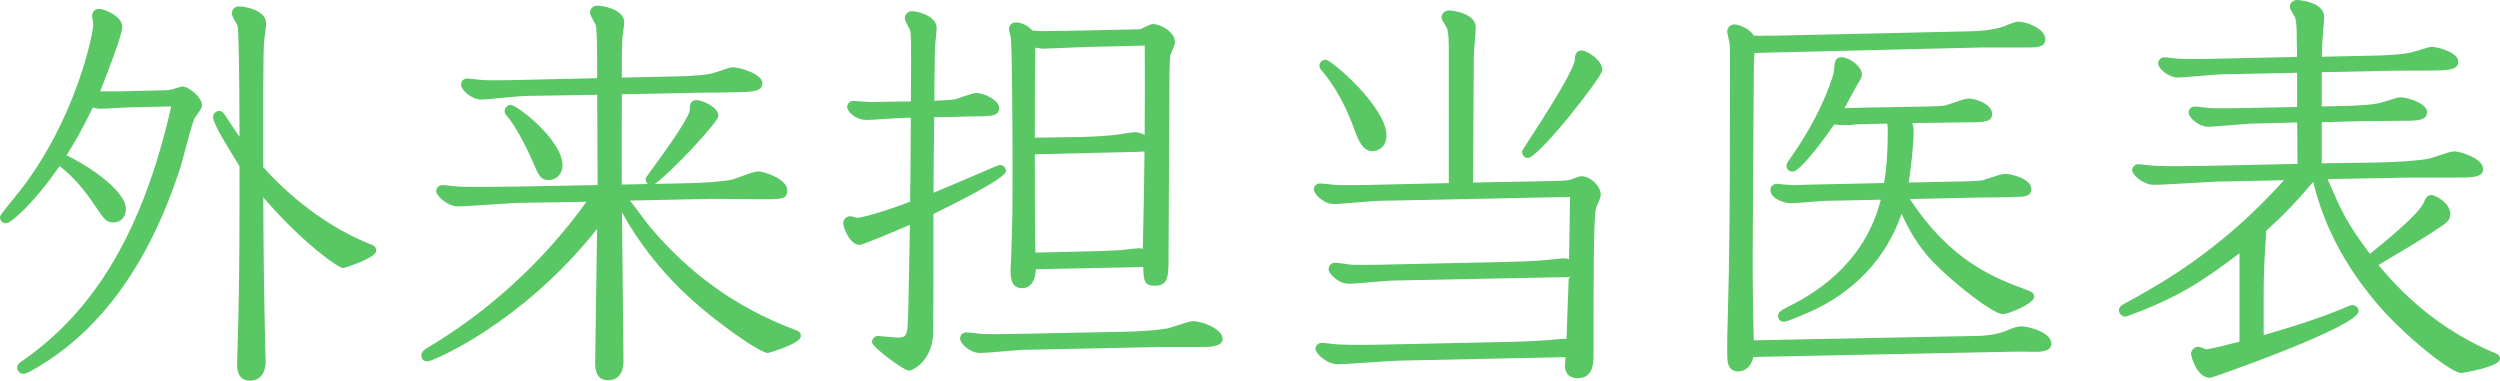 <?xml version="1.0" encoding="utf-8"?>
<!-- Generator: Adobe Illustrator 16.0.0, SVG Export Plug-In . SVG Version: 6.00 Build 0)  -->
<!DOCTYPE svg PUBLIC "-//W3C//DTD SVG 1.1//EN" "http://www.w3.org/Graphics/SVG/1.1/DTD/svg11.dtd">
<svg version="1.1" id="レイヤー_1" xmlns="http://www.w3.org/2000/svg" xmlns:xlink="http://www.w3.org/1999/xlink" x="0px"
	 y="0px" width="168.514px" height="25.657px" viewBox="0 0 168.514 25.657" enable-background="new 0 0 168.514 25.657"
	 xml:space="preserve">
<g>
	<g>
		<path fill="#59C763" d="M10.426,6.351c0.81-0.027,0.918,0,1.188-0.081c0.108,0,0.594-0.189,0.702-0.189
			c0.243,0,1.053,0.594,1.053,1.026c0,0.135-0.486,0.702-0.513,0.836c-0.324,0.864-0.648,2.322-0.918,3.212
			c-0.729,2.268-3.158,9.934-10.068,13.686c-0.108,0.027-0.243,0.107-0.297,0.107S1.41,24.896,1.41,24.786
			c0-0.08,0.027-0.107,0.216-0.242c4.535-3.131,8.179-8.342,10.23-17.626L9.238,6.971c-0.405,0-2.159,0.108-2.511,0.108
			c-0.054,0-0.27,0-0.594-0.162c-0.918,1.943-1.619,3.05-2.024,3.671c0.729,0.216,4.13,2.213,4.13,3.509
			c0,0.405-0.27,0.647-0.594,0.647c-0.351,0-0.432-0.135-0.944-0.891c-0.891-1.295-1.431-1.971-2.564-2.888
			c-0.081-0.054-0.108-0.081-0.162-0.162C2.058,13.665,0.547,14.8,0.411,14.8c-0.107,0-0.161-0.082-0.161-0.136
			c0-0.081,1.16-1.484,1.376-1.754C5.486,7.862,6.539,2.113,6.539,1.654c0-0.108-0.081-0.513-0.081-0.594
			c0-0.108,0.081-0.216,0.216-0.216c0.27,0,1.322,0.432,1.322,0.972c0,0.458-1.241,3.725-1.619,4.588h1.809L10.426,6.351z
			 M16.392,11.128c-0.352-0.567-1.782-2.834-1.782-3.239c0-0.081,0.081-0.162,0.162-0.162s0.108,0.081,0.162,0.135
			c0.647,0.999,1.134,1.7,1.458,2.159c0-0.972,0-7.774-0.136-8.341c-0.026-0.135-0.378-0.648-0.378-0.783
			c0-0.054,0.027-0.216,0.243-0.216c0.189,0,1.565,0.189,1.565,0.891c0,0.189-0.107,1.053-0.135,1.215
			c-0.081,0.972-0.054,7.099-0.054,8.583c1.403,1.593,3.968,3.94,7.288,5.29c0.297,0.108,0.324,0.108,0.324,0.244
			c0,0.188-1.836,0.917-1.971,0.917c-0.189,0-2.861-1.808-5.642-5.209c0,3.292,0.054,7.639,0.135,10.797
			c0,0.161,0.027,0.837,0.027,0.972c0,0.297-0.081,1.025-0.81,1.025c-0.621,0-0.621-0.594-0.621-0.891
			c0-0.055,0.026-0.837,0.026-0.972c0.108-3.05,0.136-6.722,0.136-9.69V11.128z"/>
		<path fill="#59C763" d="M16.851,25.657c-0.871,0-0.871-0.858-0.871-1.141c0-0.021,0.004-0.156,0.009-0.321
			c0.008-0.249,0.018-0.569,0.018-0.65c0.09-2.54,0.136-5.798,0.136-9.69V11.2l-0.05-0.081c-1.438-2.309-1.732-2.961-1.732-3.23
			c0-0.22,0.192-0.412,0.412-0.412c0.183,0,0.28,0.129,0.321,0.185l0.051,0.064c0.343,0.529,0.673,1.024,0.998,1.498
			c-0.005-4.331-0.053-7.172-0.128-7.485C16,1.695,15.92,1.556,15.868,1.463c-0.167-0.295-0.24-0.438-0.24-0.565
			c0-0.231,0.169-0.466,0.493-0.466c0.282,0,1.815,0.21,1.815,1.141c0,0.209-0.11,1.088-0.138,1.256
			c-0.065,0.788-0.056,5.346-0.052,7.537l0.001,0.91c0.997,1.119,3.564,3.704,7.132,5.154c0.299,0.108,0.48,0.174,0.48,0.476
			c0,0.491-2.199,1.167-2.221,1.167c-0.365,0-2.896-1.855-5.391-4.77c0.006,3.21,0.059,7.176,0.134,10.101
			c0,0.09,0.007,0.311,0.015,0.521c0.006,0.2,0.013,0.392,0.013,0.457C17.91,24.998,17.632,25.657,16.851,25.657z M15.487,9.152
			c0.242,0.419,0.574,0.973,1.029,1.703l0.125,0.202v2.797c0,3.898-0.046,7.162-0.136,9.699c0,0.074-0.01,0.402-0.018,0.657
			c-0.005,0.155-0.009,0.282-0.009,0.306c0,0.491,0.087,0.641,0.371,0.641c0.462,0,0.56-0.422,0.56-0.775
			c0-0.063-0.006-0.247-0.013-0.44c-0.007-0.218-0.015-0.445-0.015-0.531c-0.081-3.136-0.135-7.478-0.135-10.797v-0.701l0.443,0.543
			c2.571,3.145,5.021,4.896,5.464,5.109c0.256-0.074,1.157-0.438,1.563-0.661l-0.026-0.01c-3.744-1.521-6.409-4.252-7.381-5.356
			l-0.063-0.071l-0.001-1.099c-0.004-2.366-0.013-6.77,0.056-7.6c0.029-0.179,0.134-1.03,0.134-1.194c0-0.426-1.06-0.64-1.313-0.641
			c0.022,0.005,0.121,0.18,0.181,0.286c0.114,0.201,0.179,0.319,0.197,0.415c0.122,0.508,0.141,5.474,0.141,8.389v0.787
			l-0.454-0.643C15.956,9.837,15.723,9.501,15.487,9.152z M1.572,25.198c-0.199,0-0.412-0.166-0.412-0.412
			c0-0.217,0.127-0.308,0.32-0.445c4.986-3.442,8.188-8.902,10.063-17.167L9.244,7.221c-0.213,0-0.779,0.029-1.325,0.057
			C7.4,7.304,6.899,7.329,6.728,7.329c-0.167,0-0.33-0.039-0.471-0.088c-0.728,1.519-1.317,2.515-1.772,3.228
			c1.121,0.508,4.005,2.299,4.005,3.629c0,0.521-0.355,0.897-0.844,0.897c-0.473,0-0.621-0.217-1.108-0.938l-0.043-0.063
			c-0.903-1.314-1.42-1.944-2.479-2.805c-1.715,2.5-3.269,3.86-3.604,3.86C0.157,15.05,0,14.85,0,14.664
			c0-0.124,0-0.153,1.204-1.631l0.227-0.279c3.8-4.969,4.858-10.616,4.858-11.1c0-0.053-0.023-0.177-0.042-0.293
			c-0.021-0.133-0.04-0.257-0.04-0.3c0-0.262,0.205-0.466,0.466-0.466c0.314,0,1.572,0.473,1.572,1.222
			c0,0.494-1.048,3.241-1.494,4.338h1.434l2.234-0.054c0.223-0.007,0.394-0.011,0.53-0.013c0.354-0.007,0.435-0.01,0.592-0.057
			l0.072-0.011c0.044-0.006,0.16-0.046,0.275-0.083c0.237-0.076,0.342-0.106,0.427-0.106c0.368,0,1.303,0.695,1.303,1.276
			c0,0.14-0.088,0.277-0.323,0.605c-0.072,0.101-0.181,0.253-0.201,0.3c-0.203,0.545-0.4,1.295-0.59,2.021
			c-0.115,0.438-0.225,0.857-0.328,1.195c-2.147,6.687-5.571,11.326-10.188,13.833c-0.098,0.033-0.142,0.053-0.182,0.07
			C1.724,25.167,1.652,25.198,1.572,25.198z M12.169,6.661l-0.068,0.31c-1.759,7.96-4.859,13.582-9.461,17.141
			c4.03-2.519,7.087-6.892,9.047-12.994c0.112-0.368,0.22-0.781,0.333-1.212c0.194-0.738,0.395-1.5,0.601-2.051
			c0.01-0.07,0.094-0.191,0.267-0.434c0.081-0.113,0.215-0.301,0.236-0.36c-0.006-0.213-0.627-0.704-0.817-0.731
			c-0.036,0.007-0.151,0.046-0.267,0.083c-0.197,0.063-0.303,0.095-0.382,0.104c-0.212,0.061-0.351,0.064-0.699,0.071
			c-0.134,0.002-0.303,0.006-0.525,0.013L8.191,6.654H6.166l0.079,0.04c0.124,0.062,0.308,0.135,0.482,0.135
			c0.167,0,0.658-0.025,1.166-0.051C8.45,6.75,9.026,6.721,9.238,6.721L12.169,6.661z M4.746,11.154
			c0.865,0.761,1.389,1.435,2.161,2.559l0.044,0.064c0.486,0.718,0.506,0.718,0.694,0.718c0.209,0,0.344-0.156,0.344-0.397
			C7.989,13.218,5.946,11.804,4.746,11.154z M6.674,1.094C6.71,1.095,6.726,1.185,6.741,1.28c0.024,0.148,0.048,0.309,0.048,0.374
			c0,0.501-1.081,6.329-4.964,11.408l-0.233,0.287c-0.109,0.135-0.27,0.332-0.436,0.538c0.611-0.59,1.517-1.598,2.565-3.153
			l-0.004-0.001L3.9,10.452c0.485-0.744,1.152-1.83,2.008-3.641L6.017,6.58l0.009,0.004l0.123-0.28
			C6.587,5.3,7.746,2.187,7.746,1.816C7.746,1.488,6.883,1.094,6.674,1.094z"/>
	</g>
	<g>
		<path fill="#59C763" d="M35.077,13.423c-0.647,0-3.616,0.242-4.211,0.242c-0.594,0-1.214-0.647-1.214-0.782
			c0-0.081,0.081-0.162,0.161-0.162c0.136,0,0.999,0.108,1.107,0.108c0.647,0.027,1.916,0.027,3.644,0l5.966-0.108
			c0-1.053-0.027-5.668-0.027-6.586l-5.048,0.081c-0.485,0-2.591,0.243-3.022,0.243c-0.567,0-1.107-0.594-1.107-0.756
			c0-0.108,0.081-0.162,0.162-0.162c0.054,0,0.999,0.108,1.134,0.108c0.567,0.027,1.674,0,1.89,0l5.992-0.135
			c0-2.861-0.026-3.563-0.107-3.887c-0.027-0.135-0.378-0.648-0.378-0.783c0-0.108,0.107-0.216,0.242-0.216
			c0.136,0,1.566,0.162,1.566,0.891c0,0.135-0.081,0.729-0.108,0.864c-0.027,0.459-0.054,1.026-0.054,1.323v1.782l3.697-0.081
			c1.485-0.027,2.43-0.108,2.97-0.297c0.243-0.081,0.891-0.324,1.08-0.324c0.432,0,1.728,0.432,1.728,0.837
			c0,0.297-0.567,0.297-0.864,0.324C49.896,5.973,47.467,6,47.089,6l-5.425,0.108c0,1.026-0.027,5.642,0,6.586l4.103-0.081
			c1.539-0.027,2.889-0.108,3.671-0.27c0.271-0.081,1.404-0.54,1.646-0.54c0.378,0,1.728,0.486,1.728,1.025
			c0,0.351-0.162,0.351-1.431,0.351c-0.539,0-2.915-0.027-3.4-0.027l-6.316,0.135c0,1.674,0.107,10.042,0.107,11.094
			c0,0.162,0,0.998-0.782,0.998c-0.621,0-0.621-0.594-0.621-0.863c0-0.756,0.135-8.664,0.135-9.825
			c-5.21,6.883-11.525,9.421-11.688,9.421c-0.055,0-0.162-0.027-0.162-0.136c0-0.135,0.107-0.188,0.162-0.243
			c4.427-2.617,8.26-6.154,11.202-10.392L35.077,13.423z M37.669,11.155c0,0.378-0.271,0.729-0.675,0.729
			c-0.351,0-0.432-0.081-0.864-1.106c-0.404-0.945-1.241-2.564-1.781-3.131c-0.054-0.054-0.081-0.108-0.081-0.162
			c0-0.081,0.081-0.162,0.162-0.162C34.592,7.322,37.669,9.481,37.669,11.155z M43.418,15.204c3.374,4.156,7.207,6.182,10.015,7.234
			c0.27,0.107,0.297,0.107,0.297,0.216c0,0.216-1.862,0.891-1.971,0.891c-0.404,0-3.59-2.132-5.776-4.292
			c-2.78-2.753-4.021-5.398-4.13-5.642c0-0.108,0.054-0.188,0.162-0.161C42.177,13.477,43.202,14.935,43.418,15.204z M48.169,7.808
			c0,0.459-3.995,4.427-4.237,4.427c-0.108,0-0.162-0.054-0.162-0.162c0-0.027,2.969-3.914,2.969-4.643c0-0.324,0-0.432,0.216-0.432
			C47.225,6.999,48.169,7.403,48.169,7.808z"/>
		<path fill="#59C763" d="M40.989,25.63c-0.578,0-0.871-0.375-0.871-1.113c0-0.338,0.027-2.104,0.057-4.058
			c0.028-1.854,0.06-3.897,0.072-5.029c-5.109,6.435-11.121,8.933-11.432,8.933c-0.2,0-0.412-0.135-0.412-0.386
			c0-0.225,0.144-0.344,0.213-0.4l0.072-0.058c4.252-2.514,7.991-5.937,10.842-9.919l-4.449,0.073c-0.326,0-1.263,0.063-2.169,0.124
			c-0.898,0.061-1.746,0.118-2.045,0.118c-0.659,0-1.464-0.691-1.464-1.032c0-0.22,0.192-0.412,0.411-0.412
			c0.075,0,0.362,0.03,0.633,0.06c0.216,0.023,0.421,0.047,0.476,0.048c0.664,0.027,1.919,0.027,3.639,0l5.719-0.104
			c-0.001-0.67-0.008-1.976-0.014-3.241c-0.006-1.148-0.011-2.264-0.013-2.845l-4.794,0.077c-0.242,0-0.946,0.067-1.568,0.126
			c-0.636,0.06-1.237,0.117-1.458,0.117c-0.66,0-1.357-0.654-1.357-1.006c0-0.235,0.177-0.412,0.412-0.412
			c0.022,0,0.188,0.016,0.391,0.038c0.29,0.03,0.664,0.071,0.743,0.071c0.459,0.021,1.192,0.01,1.611,0.003l0.278-0.003l5.742-0.13
			c-0.001-2.467-0.025-3.281-0.1-3.582c-0.014-0.044-0.092-0.184-0.144-0.276c-0.167-0.297-0.241-0.44-0.241-0.568
			c0-0.252,0.226-0.466,0.492-0.466c0.282,0,1.816,0.21,1.816,1.141c0,0.162-0.086,0.781-0.113,0.914
			c-0.022,0.419-0.049,0.979-0.049,1.273v1.526l3.442-0.076c1.541-0.028,2.405-0.112,2.893-0.283l0.186-0.064
			c0.519-0.182,0.813-0.274,0.977-0.274c0.396,0,1.978,0.421,1.978,1.087c0,0.493-0.611,0.538-0.977,0.564l-0.114,0.009
			c-0.404,0.029-2.863,0.055-3.208,0.055l-5.175,0.103l-0.003,1.14c-0.006,1.622-0.015,3.996-0.001,4.947l1.762-0.035
			c-0.095-0.072-0.151-0.188-0.151-0.332c0-0.086,0-0.086,0.255-0.432c2.449-3.322,2.714-4.051,2.714-4.21
			c0-0.304,0-0.682,0.466-0.682c0.343,0,1.465,0.452,1.465,1.06c0,0.439-3.357,3.976-4.292,4.587l1.634-0.032
			c1.677-0.029,2.93-0.121,3.625-0.265c0.061-0.02,0.225-0.08,0.419-0.152c0.738-0.272,1.098-0.393,1.278-0.393
			c0.396,0,1.978,0.494,1.978,1.275c0,0.601-0.356,0.601-1.681,0.601c-0.277,0-1.038-0.007-1.779-0.014
			c-0.702-0.007-1.385-0.013-1.621-0.013l-5.528,0.118c0.174,0.208,0.439,0.554,0.868,1.136c0.131,0.179,0.238,0.323,0.293,0.392
			c2.665,3.282,5.999,5.691,9.907,7.156l0.071,0.028c0.217,0.086,0.388,0.153,0.388,0.422c0,0.516-2.199,1.141-2.221,1.141
			c-0.537,0-3.805-2.243-5.952-4.364c-2.131-2.11-3.365-4.153-3.887-5.128c0.011,1.363,0.035,3.581,0.058,5.6
			c0.023,2.116,0.044,4.014,0.044,4.479C42.021,25.163,41.636,25.63,40.989,25.63z M40.753,13.947v0.744
			c0,0.645-0.042,3.37-0.078,5.775c-0.03,1.95-0.057,3.713-0.057,4.05c0,0.464,0.09,0.613,0.371,0.613c0.132,0,0.532,0,0.532-0.748
			c0-0.465-0.021-2.36-0.044-4.475c-0.03-2.668-0.063-5.686-0.063-6.62v-0.245l6.561-0.14c0.001,0,0.002,0,0.003,0
			c0.245,0,0.927,0.006,1.627,0.013c0.739,0.007,1.499,0.014,1.775,0.014c0.59,0,1.063,0,1.181-0.049c-0.001-0.007,0-0.024,0-0.052
			c0-0.286-1.09-0.775-1.478-0.775c-0.137,0.005-0.791,0.247-1.105,0.362c-0.207,0.076-0.382,0.141-0.47,0.167
			c-0.756,0.158-2.007,0.25-3.738,0.281l-4.35,0.086l-0.007-0.248c-0.021-0.706-0.011-3.417-0.004-5.211l0.004-1.628l5.67-0.113
			c0.415,0,2.809-0.027,3.173-0.053l0.119-0.009c0.126-0.009,0.46-0.033,0.526-0.098c-0.081-0.157-1.062-0.554-1.49-0.554
			C49.295,5.037,48.808,5.208,48.6,5.28l-0.19,0.066c-0.537,0.188-1.448,0.281-3.044,0.31l-3.952,0.086V3.705
			c0-0.3,0.026-0.874,0.054-1.337c0.031-0.165,0.108-0.74,0.108-0.849c0-0.427-1.042-0.635-1.315-0.641
			c0.023,0.005,0.123,0.182,0.184,0.288c0.112,0.2,0.177,0.317,0.196,0.412c0.083,0.333,0.112,0.952,0.112,3.936v0.245L34.24,5.902
			c-0.428,0.006-1.19,0.017-1.63-0.004c0,0-0.001,0-0.001,0c-0.079,0-0.375-0.03-0.783-0.073c-0.059-0.006-0.114-0.012-0.163-0.017
			c0.148,0.152,0.458,0.4,0.77,0.4c0.198,0,0.814-0.059,1.411-0.115c0.694-0.066,1.35-0.128,1.611-0.128l5.298-0.084v0.254
			c0,0.443,0.006,1.748,0.013,3.097c0.007,1.447,0.014,2.945,0.014,3.489v0.246l-6.211,0.112c-1.735,0.028-3.008,0.027-3.659,0
			c0,0,0,0,0,0c-0.045,0-0.275-0.024-0.518-0.051c-0.126-0.014-0.255-0.028-0.361-0.04c0.187,0.183,0.524,0.427,0.836,0.427
			c0.283,0,1.162-0.059,2.012-0.117c0.915-0.062,1.86-0.125,2.199-0.125l5.424-0.089l-0.278,0.4
			c-2.725,3.924-6.296,7.332-10.373,9.909c1.984-0.979,6.479-3.604,10.454-8.854L40.753,13.947z M42.666,14.612
			c0.617,1.054,1.744,2.731,3.493,4.463c2.17,2.145,5.129,4.097,5.594,4.217c0.226-0.059,1.149-0.407,1.571-0.628
			c-3.981-1.496-7.38-3.953-10.1-7.303c-0.058-0.071-0.169-0.223-0.306-0.408C42.852,14.863,42.763,14.743,42.666,14.612z
			 M46.991,7.251c-0.002,0.05-0.002,0.117-0.002,0.179c0,0.451-0.723,1.643-2.4,3.946c1.163-1.088,3.216-3.223,3.334-3.601
			C47.919,7.644,47.265,7.284,46.991,7.251z M36.994,12.134c-0.541,0-0.674-0.261-1.095-1.259c-0.403-0.941-1.229-2.529-1.732-3.056
			c-0.123-0.123-0.15-0.25-0.15-0.334c0-0.22,0.192-0.412,0.412-0.412c0.408,0,3.489,2.351,3.489,4.083
			C37.919,11.704,37.513,12.134,36.994,12.134z M34.842,7.877c0.541,0.746,1.175,2.001,1.518,2.802
			c0.402,0.955,0.442,0.955,0.634,0.955c0.266,0,0.425-0.243,0.425-0.479C37.419,9.999,35.715,8.52,34.842,7.877z"/>
	</g>
	<g>
		<path fill="#59C763" d="M62.726,7.646c-0.026,0.918-0.054,4.913-0.054,5.723c1.943-0.81,4.346-1.835,4.508-1.917
			c0.081-0.027,0.189-0.081,0.243-0.081c0.026,0,0.135,0.027,0.135,0.162c0,0.243-3.617,2.159-4.886,2.726
			c0,0.352,0,8.018-0.027,8.342c-0.107,1.512-1.16,2.133-1.403,2.133s-2.213-1.539-2.213-1.674c0-0.055,0.054-0.162,0.161-0.162
			c0.027,0,1.134,0.107,1.35,0.107c0.648,0,0.864-0.297,0.892-1.08c0.054-0.863,0.054-1.43,0.161-7.152
			c-0.917,0.404-3.509,1.484-3.644,1.484c-0.459,0-0.864-0.998-0.864-1.215c0-0.107,0.108-0.216,0.217-0.216
			c0.08,0,0.404,0.108,0.458,0.108c0.324,0,1.863-0.405,3.833-1.161c0.027-1.242,0.027-1.728,0.055-6.1L60.863,7.7
			c-0.378,0-2.078,0.135-2.43,0.135c-0.675,0-1.079-0.486-1.079-0.621c0-0.108,0.081-0.162,0.162-0.162
			c0.135,0,0.675,0.054,0.782,0.054c0.405,0.027,0.594,0.027,1.539,0l1.809-0.027c0.026-4.373,0.026-4.697-0.055-5.074
			c-0.026-0.135-0.351-0.648-0.351-0.783c0-0.081,0.054-0.216,0.243-0.216c0.297,0,1.403,0.27,1.403,0.891
			c0,0.189-0.107,1.026-0.107,1.215c-0.027,0.351-0.055,3.185-0.055,3.941c0.648-0.027,1.269-0.054,1.674-0.108
			c0.216-0.054,1.215-0.432,1.431-0.432c0.378,0,1.269,0.432,1.269,0.783c0,0.189-0.081,0.297-1.296,0.297
			c-0.756,0-1.646,0.054-2.402,0.054H62.726z M76.168,22.601c0.864-0.027,1.701-0.082,2.564-0.217
			c0.271-0.054,1.431-0.485,1.674-0.485c0.647,0,1.755,0.513,1.755,0.944c0,0.297-0.864,0.297-1.215,0.297h-2.835l-9.016,0.189
			c-0.485,0-2.591,0.216-3.022,0.216c-0.594,0-1.107-0.567-1.107-0.729c0-0.135,0.108-0.161,0.162-0.161
			c0.189,0,0.999,0.108,1.161,0.108c0.566,0.026,1.835,0,1.835,0L76.168,22.601z M75.736,2.248c0.081,0,1.106-0.027,1.134-0.027
			c0.135-0.027,0.729-0.351,0.864-0.351c0.351,0,1.214,0.432,1.214,0.972c0,0.135-0.27,0.702-0.297,0.81
			C78.57,4.056,78.57,5.729,78.57,6.944c0,1.242-0.054,8.719-0.054,10.365c0,1.269,0,1.701-0.675,1.701
			c-0.513,0-0.513-0.136-0.54-1.27l-7.72,0.162c0,0.404-0.027,1.269-0.702,1.269c-0.404,0-0.513-0.297-0.513-0.999
			c0-0.107,0.027-0.377,0.027-0.485c0.107-2.78,0.107-3.429,0.107-6.883c0-1.484-0.026-7.234-0.107-8.206
			c0-0.108-0.135-0.567-0.135-0.648c0-0.027,0.026-0.189,0.216-0.189c0.378,0,0.756,0.243,0.998,0.54
			c0.648,0.054,0.864,0.054,2.402,0.027L75.736,2.248z M69.501,11.101c0,1.053,0,5.372,0.054,6.181l3.482-0.08
			c0.108,0,1.377-0.027,2.321-0.082c0.216,0,1.188-0.135,1.403-0.135c0.189,0,0.324,0.055,0.514,0.135
			c0-0.594,0.081-3.4,0.081-4.048c0.054-3.401,0.08-6.829,0.054-10.257l-4.481,0.108c-0.755,0.027-2.375,0.108-2.591,0.108
			c-0.108,0-0.486-0.027-0.783-0.162c-0.054,0.54-0.054,5.425-0.054,6.667l3.428-0.054c0.136,0,1.134-0.027,2.214-0.135
			c0.216-0.027,1.188-0.189,1.377-0.189c0.216,0,0.837,0.216,0.837,0.567c0,0.27-0.108,0.243-0.999,0.27l-6.856,0.162V11.101z"/>
		<path fill="#59C763" d="M61.241,24.983c-0.283,0-2.463-1.576-2.463-1.924c0-0.199,0.165-0.412,0.411-0.412
			c0.008,0,0.098,0.007,0.231,0.02c0.291,0.026,0.97,0.088,1.118,0.088c0.417,0,0.615-0.083,0.642-0.839
			c0.042-0.68,0.052-1.205,0.105-4.125l0.048-2.636c-0.896,0.384-3.178,1.352-3.386,1.352c-0.669,0-1.114-1.182-1.114-1.465
			c0-0.244,0.223-0.466,0.467-0.466c0.071,0,0.156,0.021,0.335,0.071c0.062,0.018,0.118,0.034,0.147,0.039
			c0.243-0.002,1.656-0.364,3.563-1.087c0.02-0.97,0.024-1.576,0.042-4.392l0.008-1.276L60.872,7.95
			c-0.199,0-0.727,0.035-1.245,0.069c-0.514,0.033-1.019,0.066-1.193,0.066c-0.781,0-1.329-0.565-1.329-0.871
			c0-0.235,0.177-0.412,0.412-0.412c0.075,0,0.268,0.015,0.45,0.03c0.146,0.012,0.285,0.024,0.333,0.024
			c0.432,0.027,0.604,0.027,1.532,0l1.567-0.023c0.024-4.037,0.023-4.433-0.051-4.776c-0.016-0.055-0.074-0.159-0.133-0.271
			c-0.155-0.297-0.223-0.44-0.223-0.564c0-0.226,0.173-0.466,0.493-0.466c0.336,0,1.653,0.298,1.653,1.141
			c0,0.099-0.027,0.366-0.055,0.633c-0.025,0.246-0.052,0.491-0.052,0.582c-0.024,0.32-0.05,2.655-0.054,3.68
			c0.511-0.022,1.043-0.048,1.39-0.095c0.042-0.012,0.198-0.066,0.381-0.128c0.622-0.212,0.925-0.306,1.083-0.306
			c0.428,0,1.519,0.458,1.519,1.033c0,0.495-0.471,0.547-1.546,0.547c-0.375,0-0.784,0.013-1.193,0.027
			c-0.415,0.013-0.829,0.027-1.209,0.027H62.97c-0.021,1.084-0.042,3.922-0.047,5.097c1.923-0.804,4.01-1.697,4.145-1.765
			l0.107-0.042c0.084-0.034,0.165-0.065,0.248-0.065c0.155,0,0.385,0.131,0.385,0.412c0,0.509-4.053,2.484-4.886,2.884
			c0,1.638-0.002,7.897-0.028,8.205C62.776,24.271,61.599,24.983,61.241,24.983z M59.486,23.175
			c0.479,0.414,1.502,1.191,1.769,1.304c0.185-0.058,1.046-0.569,1.141-1.896c0.021-0.253,0.027-5.352,0.027-8.324v-0.162
			l0.148-0.066c0.87-0.388,2.495-1.237,3.608-1.871c-0.931,0.398-2.292,0.974-3.41,1.44l-0.346,0.144v-0.375
			c0-0.815,0.027-4.809,0.054-5.73l0.007-0.243H63.4c0.375,0,0.784-0.013,1.193-0.027c0.415-0.013,0.829-0.027,1.209-0.027
			c0.68,0,0.936-0.038,1.032-0.066c-0.102-0.183-0.704-0.514-1.004-0.514c-0.116,0.005-0.66,0.19-0.922,0.279
			c-0.201,0.068-0.372,0.126-0.448,0.146c-0.457,0.063-1.13,0.09-1.725,0.115l-0.26,0.011V7.052c0-0.728,0.027-3.593,0.056-3.96
			c-0.001-0.079,0.026-0.347,0.054-0.614c0.025-0.246,0.052-0.491,0.052-0.582c0-0.382-0.866-0.641-1.153-0.641
			c0.018,0,0.115,0.187,0.173,0.298c0.103,0.197,0.162,0.312,0.18,0.403c0.087,0.408,0.085,0.765,0.059,5.124l-0.001,0.245
			l-2.053,0.031c-0.956,0.027-1.146,0.026-1.56,0c-0.054-0.001-0.192-0.012-0.356-0.025c-0.077-0.006-0.157-0.013-0.226-0.018
			c0.128,0.111,0.38,0.272,0.734,0.272c0.17,0,0.661-0.032,1.161-0.065c0.532-0.035,1.074-0.07,1.269-0.07l1.035-0.036l-0.011,1.796
			c-0.019,2.98-0.021,3.489-0.045,4.568l-0.004,0.167l-0.157,0.061c-1.835,0.704-3.51,1.178-3.922,1.178
			c-0.056,0-0.116-0.016-0.257-0.056c-0.08-0.021-0.168-0.048-0.212-0.053c0.056,0.165,0.419,0.931,0.659,0.931
			c0.192-0.049,2.558-1.028,3.542-1.463l0.358-0.158l-0.063,3.415c-0.053,2.928-0.063,3.456-0.105,4.14
			c-0.023,0.68-0.179,1.314-1.141,1.314C60.394,23.255,59.934,23.215,59.486,23.175z M66.073,23.795
			c-0.673,0-1.357-0.628-1.357-0.979c0-0.267,0.212-0.411,0.412-0.411c0.103,0,0.38,0.029,0.647,0.059
			c0.224,0.025,0.44,0.05,0.514,0.05c0.597,0.026,1.83,0,1.83,0l8.044-0.162c1.006-0.032,1.788-0.098,2.531-0.214
			c0.093-0.019,0.33-0.098,0.592-0.184c0.581-0.189,0.946-0.305,1.12-0.305c0.677,0,2.005,0.541,2.005,1.194
			c0,0.547-0.917,0.547-1.465,0.547h-2.835l-9.01,0.189c-0.245,0-0.919,0.057-1.572,0.111
			C66.894,23.744,66.293,23.795,66.073,23.795z M65.3,22.916c0.14,0.143,0.437,0.379,0.773,0.379c0.199,0,0.816-0.052,1.414-0.103
			c0.663-0.056,1.349-0.113,1.609-0.113l9.01-0.189h2.84c0.633,0,0.866-0.054,0.952-0.092c-0.109-0.212-0.887-0.649-1.492-0.649
			c-0.116,0.003-0.647,0.177-0.965,0.28c-0.288,0.094-0.548,0.178-0.66,0.2c-0.774,0.121-1.575,0.188-2.605,0.222l-8.047,0.162
			c0.001,0.001-1.279,0.026-1.852,0c0,0,0,0-0.001,0c-0.072,0-0.31-0.025-0.556-0.053C65.571,22.943,65.417,22.927,65.3,22.916z
			 M68.88,19.422c-0.763,0-0.763-0.813-0.763-1.249c0-0.058,0.007-0.158,0.014-0.26c0.006-0.088,0.013-0.175,0.013-0.226
			c0.107-2.785,0.107-3.411,0.107-6.883c0-1.462-0.027-7.227-0.106-8.185c-0.005-0.074-0.039-0.204-0.068-0.325
			c-0.05-0.205-0.067-0.282-0.067-0.344c0-0.182,0.145-0.439,0.466-0.439c0.454,0,0.862,0.27,1.12,0.549
			c0.563,0.043,0.836,0.044,2.276,0.018l3.859-0.081c0.056,0,0.482-0.011,0.795-0.019c0.187-0.005,0.334-0.008,0.344-0.008
			c0.003-0.009,0.122-0.067,0.25-0.126c0.335-0.156,0.495-0.225,0.615-0.225c0.422,0,1.464,0.487,1.464,1.222
			c0,0.124-0.069,0.302-0.217,0.653c-0.041,0.099-0.077,0.182-0.088,0.22c-0.073,0.367-0.073,2.09-0.073,3.23
			c0,0.577-0.012,2.502-0.024,4.563c-0.015,2.371-0.03,4.922-0.03,5.803c0,1.258,0,1.951-0.925,1.951
			c-0.7,0-0.757-0.324-0.784-1.265l-7.233,0.152C69.776,18.994,69.458,19.422,68.88,19.422z M68.523,2.014
			c0.01,0.043,0.025,0.102,0.04,0.162c0.055,0.228,0.082,0.344,0.082,0.423c0.082,0.966,0.107,6.678,0.107,8.206
			c0,3.481,0,4.108-0.107,6.893c0,0.049-0.007,0.15-0.014,0.252c-0.006,0.087-0.013,0.174-0.013,0.224
			c0,0.749,0.133,0.749,0.263,0.749c0.194,0,0.452-0.105,0.452-1.019v-0.245l8.169-0.171l-0.323-0.137
			c-0.179-0.076-0.279-0.115-0.417-0.115c-0.104,0-0.389,0.033-0.673,0.065c-0.309,0.035-0.618,0.069-0.73,0.069
			c-0.934,0.055-2.22,0.082-2.321,0.082l-3.716,0.086l-0.016-0.239c-0.025-0.373-0.054-1.751-0.054-6.198V9.912l7.346-0.174
			c0.209-0.006,0.396-0.011,0.496-0.023c-0.067-0.155-0.416-0.307-0.573-0.307c-0.11,0-0.64,0.081-0.957,0.129
			c-0.173,0.027-0.32,0.049-0.389,0.058c-1.113,0.111-2.129,0.137-2.245,0.137L69.251,9.79V9.536c0-4.074,0.019-6.326,0.055-6.692
			l0.031-0.314L69.28,2.46C69.071,2.204,68.779,2.033,68.523,2.014z M77.546,17.486l0.006,0.249
			c0.012,0.493,0.022,0.939,0.085,1.004c0.007,0.005,0.043,0.021,0.205,0.021c0.376,0,0.425-0.054,0.425-1.451
			c0-0.882,0.016-3.434,0.03-5.806c0.012-2.059,0.024-3.982,0.024-4.56c0-1.594,0.006-2.945,0.086-3.342
			c0.014-0.056,0.059-0.168,0.114-0.3c0.055-0.13,0.168-0.401,0.178-0.473c0-0.342-0.716-0.709-0.964-0.709
			c-0.044,0.011-0.269,0.115-0.403,0.178c-0.213,0.099-0.329,0.152-0.412,0.168l-0.381,0.013c-0.317,0.008-0.75,0.019-0.802,0.019
			l-3.855,0.081c-1.562,0.028-1.774,0.026-2.42-0.027l0.197,0.089c0.231,0.105,0.558,0.139,0.68,0.139
			c0.115,0,0.636-0.023,1.208-0.049c0.494-0.022,1.025-0.046,1.374-0.059l4.738-0.114l0.002,0.254
			c0.024,3.104,0.006,6.462-0.054,10.263c0,0.328-0.021,1.225-0.042,2.103c-0.02,0.835-0.039,1.652-0.039,1.941L77.546,17.486z
			 M69.751,10.4v0.701c0,3.768,0.021,5.32,0.042,5.925l3.238-0.074c0.106,0,1.374-0.027,2.313-0.082
			c0.118,0,0.403-0.033,0.688-0.065c0.309-0.035,0.618-0.069,0.73-0.069c0.099,0,0.186,0.012,0.268,0.031
			c0.007-0.395,0.021-0.992,0.035-1.601c0.021-0.872,0.042-1.764,0.042-2.094c0.016-0.984,0.028-1.938,0.038-2.864
			c-0.145,0.02-0.322,0.024-0.534,0.03L69.751,10.4z M69.788,3.209c-0.019,0.63-0.036,2.25-0.037,6.073l3.174-0.05
			c0.116,0,1.105-0.025,2.193-0.133c0.061-0.008,0.202-0.029,0.37-0.055c0.5-0.077,0.895-0.135,1.032-0.135
			c0.156,0,0.411,0.063,0.636,0.189c0.018-2.134,0.02-4.128,0.007-6.026l-4.228,0.102c-0.344,0.012-0.874,0.036-1.366,0.058
			c-0.583,0.026-1.113,0.05-1.231,0.05C70.334,3.28,70.081,3.279,69.788,3.209z"/>
	</g>
	<g>
		<path fill="#59C763" d="M101.657,17.903c1.106-0.027,1.89-0.081,2.349-0.107c0.188,0,1.16-0.135,1.376-0.135
			c0.217,0,0.433,0.08,0.621,0.188l0.081-4.832l-13.146,0.27c-0.432,0-2.537,0.215-3.023,0.215c-0.62,0-1.106-0.62-1.106-0.728
			c0-0.135,0.108-0.162,0.162-0.162c0.135,0,0.891,0.081,1.053,0.108h1.943l5.938-0.135v-9.42c0-0.864-0.081-1.242-0.162-1.404
			c-0.026-0.081-0.324-0.486-0.324-0.594c0-0.081,0.081-0.216,0.243-0.216c0.135,0,1.565,0.162,1.565,0.891
			c0,0.27-0.135,1.592-0.135,1.917l-0.054,8.8l5.695-0.108c0.756-0.027,0.972-0.027,1.215-0.108c0.081-0.027,0.54-0.216,0.647-0.216
			c0.459,0,1.053,0.54,1.053,0.999c0,0.162-0.351,0.836-0.351,0.999c-0.135,1.188-0.135,4.508-0.135,9.799
			c0,0.539,0,1.322-0.837,1.322c-0.351,0-0.594-0.189-0.594-0.566c0-0.135,0.054-0.729,0.081-0.863l-11.473,0.242
			c-0.594,0-3.509,0.243-4.184,0.243c-0.621,0-1.241-0.647-1.241-0.782c0-0.108,0.107-0.162,0.161-0.162
			c0.162,0,0.918,0.107,1.107,0.107c0.432,0.027,1.322,0.055,3.644,0l7.882-0.162c0.702-0.027,1.646-0.054,2.349-0.107
			c0.189,0,1.134-0.108,1.35-0.108s0.324,0.026,0.432,0.081c0-0.675,0.136-3.995,0.162-4.75l-12.065,0.242
			c-0.432,0-2.537,0.216-3.023,0.216c-0.594,0-1.106-0.594-1.106-0.729c0-0.136,0.107-0.188,0.162-0.188
			c0.161,0,0.917,0.107,1.079,0.135c0.675,0.026,1.862,0,1.917,0L101.657,17.903z M93.209,9.131c0,0.621-0.433,0.81-0.676,0.81
			c-0.485,0-0.701-0.486-1.025-1.35c-0.647-1.809-1.512-3.158-2.159-3.914c-0.135-0.162-0.162-0.189-0.162-0.243
			c0-0.054,0.054-0.162,0.162-0.162C89.537,4.272,93.209,7.349,93.209,9.131z M107.758,4.731c0,0.486-4.292,5.668-4.778,5.668
			c-0.081,0-0.135-0.081-0.135-0.162c0-0.027,3.563-5.291,3.563-6.235c0-0.162,0-0.351,0.216-0.351
			C106.813,3.651,107.758,4.191,107.758,4.731z"/>
		<path fill="#59C763" d="M106.327,25.495c-0.513,0-0.844-0.32-0.844-0.816c0-0.096,0.022-0.376,0.046-0.607l-11.183,0.236
			c-0.284,0-1.138,0.059-1.964,0.115c-0.918,0.063-1.868,0.128-2.225,0.128c-0.711,0-1.491-0.725-1.491-1.032
			c0-0.243,0.217-0.412,0.411-0.412c0.082,0,0.309,0.025,0.545,0.052c0.23,0.027,0.469,0.056,0.563,0.056
			c0.346,0.021,0.796,0.031,1.394,0.031c0.542,0,1.266-0.008,2.244-0.031l8.354-0.18c0.613-0.021,1.313-0.047,1.863-0.089
			c0.107-0.001,0.366-0.026,0.633-0.052c0.306-0.028,0.621-0.058,0.736-0.058c0.068,0,0.13,0.003,0.187,0.008
			c0.018-0.775,0.079-2.39,0.123-3.516l0.024-0.656l-11.801,0.237c-0.204,0-0.821,0.052-1.418,0.103
			c-0.663,0.056-1.35,0.113-1.61,0.113c-0.701,0-1.356-0.673-1.356-0.979c0-0.271,0.214-0.438,0.412-0.438
			c0.192,0,0.992,0.116,1.121,0.139c0.495,0.013,1.505,0.002,1.791-0.003l0.085-0.001l8.686-0.189
			c0.939-0.023,1.645-0.065,2.115-0.094l0.225-0.014c0.102,0,0.363-0.031,0.634-0.063c0.381-0.044,0.64-0.072,0.757-0.072
			c0.123,0,0.249,0.02,0.377,0.059l0.071-4.197l-12.887,0.264c-0.204,0-0.821,0.053-1.418,0.103c-0.664,0.056-1.35,0.113-1.61,0.113
			c-0.74,0-1.356-0.71-1.356-0.978c0-0.268,0.212-0.412,0.412-0.412c0.16,0,0.941,0.086,1.094,0.111l1.902-0.003l5.688-0.129V3.166
			c0-0.921-0.095-1.21-0.136-1.292c-0.023-0.052-0.062-0.109-0.103-0.174c-0.173-0.272-0.248-0.405-0.248-0.531
			c0-0.225,0.198-0.466,0.493-0.466c0.282,0,1.815,0.21,1.815,1.141c0,0.132-0.031,0.509-0.063,0.903
			c-0.033,0.4-0.071,0.854-0.071,1.013l-0.052,8.545l5.632-0.11c0.569-0.02,0.761-0.026,0.947-0.088l0.104-0.039
			c0.342-0.131,0.513-0.189,0.622-0.189c0.608,0,1.303,0.665,1.303,1.249c0,0.125-0.07,0.299-0.194,0.596
			c-0.06,0.141-0.148,0.353-0.157,0.414c-0.134,1.189-0.134,4.61-0.134,9.787C107.414,24.434,107.414,25.495,106.327,25.495z
			 M106.122,23.559l-0.063,0.307c-0.024,0.118-0.076,0.698-0.076,0.813c0,0.136,0.035,0.316,0.344,0.316
			c0.502,0,0.587-0.331,0.587-1.072c0-5.379,0-8.625,0.137-9.827c-0.002-0.097,0.068-0.271,0.192-0.567
			c0.06-0.141,0.148-0.353,0.157-0.414c-0.001-0.296-0.474-0.737-0.804-0.737c-0.06,0.009-0.348,0.12-0.443,0.156l-0.125,0.047
			c-0.255,0.085-0.465,0.092-1.088,0.114l-0.197,0.007l-5.956,0.113l0.056-9.056c0-0.178,0.037-0.623,0.073-1.053
			c0.031-0.376,0.062-0.736,0.062-0.862c0-0.409-0.958-0.618-1.277-0.639c0.041,0.072,0.104,0.171,0.139,0.228
			c0.085,0.133,0.123,0.195,0.142,0.253c0.113,0.219,0.175,0.715,0.175,1.481v9.665l-6.183,0.14h-1.949
			c-0.147-0.022-0.606-0.072-0.872-0.095c0.146,0.142,0.439,0.377,0.763,0.377c0.24,0,0.916-0.057,1.568-0.112
			c0.636-0.053,1.235-0.104,1.455-0.104l13.399-0.275l-0.09,5.4h0.014l-0.044,1.186c-0.047,1.238-0.127,3.313-0.127,3.819v0.393
			L106.122,23.559z M89.298,23.625c0.191,0.183,0.537,0.426,0.86,0.426c0.34,0,1.28-0.064,2.19-0.127
			c0.873-0.06,1.697-0.116,1.993-0.116l11.721-0.247l-0.335-0.171c-0.058-0.029-0.122-0.054-0.318-0.054
			c-0.107,0-0.403,0.028-0.689,0.056c-0.287,0.027-0.565,0.053-0.66,0.053c-0.537,0.042-1.244,0.067-1.865,0.09l-0.474,0.018
			l-7.887,0.162c-0.982,0.023-1.71,0.031-2.255,0.031c-0.608,0-1.069-0.01-1.409-0.032c-0.099-0.018-0.351-0.028-0.604-0.058
			C89.471,23.645,89.378,23.634,89.298,23.625z M90.123,18.22c0.134,0.137,0.451,0.405,0.791,0.405c0.24,0,0.915-0.057,1.568-0.112
			c0.636-0.053,1.235-0.104,1.455-0.104l12.114-0.243l-0.174-0.1c-0.176-0.102-0.348-0.155-0.496-0.155
			c-0.098,0-0.432,0.038-0.699,0.069c-0.296,0.034-0.582,0.065-0.677,0.065l-0.209,0.013c-0.475,0.028-1.187,0.071-2.134,0.095
			l-8.773,0.19c-0.291,0.005-1.266,0.021-1.851-0.001C90.857,18.313,90.381,18.247,90.123,18.22z M102.979,10.649
			c-0.212,0-0.385-0.185-0.385-0.412c0-0.079,0-0.079,0.242-0.447c2.89-4.397,3.321-5.514,3.321-5.788
			c0-0.398,0.156-0.601,0.466-0.601c0.319,0,1.384,0.628,1.384,1.33C108.008,5.159,103.714,10.649,102.979,10.649z M106.66,3.915
			c-0.002,0.029-0.002,0.063-0.002,0.087c0,0.577-0.992,2.368-3.115,5.623c1.253-1.279,3.842-4.428,3.968-4.92
			C107.508,4.417,106.905,4.003,106.66,3.915z M92.533,10.19c-0.692,0-0.955-0.701-1.26-1.512c-0.76-2.125-1.732-3.393-2.115-3.839
			c-0.16-0.191-0.222-0.266-0.222-0.405c0-0.199,0.166-0.412,0.412-0.412c0.405,0,4.11,3.211,4.11,5.109
			C93.459,9.903,92.892,10.19,92.533,10.19z M89.943,5.031c0.504,0.692,1.215,1.843,1.8,3.476c0.328,0.873,0.497,1.184,0.79,1.184
			c0.004,0,0.426-0.006,0.426-0.56C92.959,7.95,91.026,5.975,89.943,5.031z"/>
	</g>
	<g>
		<path fill="#59C763" d="M116.862,4.002c0-0.54,0-0.945-0.055-1.242c-0.026-0.108-0.135-0.566-0.135-0.647
			c0-0.054,0.054-0.216,0.216-0.216c0.271,0,0.972,0.27,1.161,0.729c0.216,0.027,0.566,0.054,0.863,0.027h0.837l12.309-0.27h0.162
			l0.729-0.027c1.242-0.054,1.836-0.216,2.16-0.324c0.459-0.189,0.782-0.324,0.972-0.324c0.378,0,1.538,0.405,1.538,0.945
			c0,0.297-0.404,0.297-0.918,0.297h-3.131l-12.794,0.27l-0.162,0.027h-0.54l-0.621,0.027L118.94,3.3
			c-0.594,0.027-0.675,0.027-0.918,0l-0.026,0.351l-0.027,0.621v0.27l-0.027,3.401l-0.026,5.183
			c-0.027,4.833-0.055,5.372,0.054,10.069l14.279-0.27l0.135-0.027h0.729c0.756,0,1.565-0.108,2.16-0.352
			c0.647-0.27,0.782-0.297,0.972-0.297c0.513,0,1.781,0.405,1.781,0.918c0,0.324-0.675,0.297-1.053,0.297
			c-0.594-0.027-2.024,0-3.023,0.027l-15.979,0.324c-0.027,0.512-0.324,0.971-0.81,0.971c-0.513,0-0.486-0.485-0.486-1.322v-0.486
			l0.108-4.534c0.081-3.806,0.081-10.068,0.081-14.009V4.002z M128.253,13.18l-0.027,0.135c0.136,0,0.189,0.081,0.271,0.188
			c2.753,4.238,5.587,5.372,8.205,6.344c0.055,0.027,0.162,0.055,0.162,0.162c0,0.189-1.457,0.918-1.835,0.918
			c-0.54,0-3.051-1.89-4.562-3.455c-1.512-1.539-2.295-3.698-2.322-3.833c-0.729,2.726-2.618,5.587-6.37,7.207
			c-0.566,0.243-1.403,0.594-1.538,0.594c-0.081,0-0.135-0.054-0.135-0.162c0-0.054,0.054-0.135,0.539-0.378
			c2.835-1.377,5.588-3.752,6.451-7.693l-3.968,0.081c-0.351,0-2.051,0.163-2.429,0.163c-0.297,0-1.107-0.244-1.107-0.648
			c0-0.108,0.081-0.162,0.216-0.162c0.055,0,0.405,0.054,0.486,0.054c0.432,0.027,0.621,0.054,0.972,0.027l0.702-0.027h0.107
			l5.129-0.108c0.188-0.918,0.297-2.187,0.297-3.644c0-0.378,0-0.459-0.081-0.864l-0.972,0.027h-0.702l-0.62,0.027l-0.486,0.054
			c-0.404,0-0.81,0-1.106-0.081c-0.891,1.35-2.402,3.212-2.699,3.212c-0.054,0-0.162-0.027-0.162-0.135
			c0-0.081,0.054-0.135,0.351-0.567c2.133-3.05,2.808-5.533,2.835-5.668c0.054-0.702,0.054-0.837,0.27-0.837
			c0.405,0,1.134,0.513,1.134,0.918c0,0.135-0.135,0.297-0.243,0.486l-0.243,0.432c-0.351,0.621-0.432,0.836-0.863,1.592h0.675
			l0.702-0.027h0.135l4.427-0.081c0.351,0,1.053-0.027,1.35-0.081c0.216-0.054,1.241-0.459,1.512-0.459
			c0.404,0,1.322,0.351,1.322,0.783c0,0.243-0.107,0.324-1.512,0.324h-2.051l-0.108,0.027l-1.89,0.027
			c0.189,0.27,0.271,0.405,0.271,0.864c0,0.836-0.217,2.726-0.378,3.644l3.968-0.081c0.351,0,1.025-0.027,1.35-0.081
			c0.216-0.054,1.241-0.432,1.484-0.432c0.351,0,1.512,0.324,1.512,0.783c0,0.243-0.271,0.27-0.675,0.27
			c-0.432,0.027-2.537,0.054-3.023,0.054L128.253,13.18z"/>
		<path fill="#59C763" d="M117.159,25.036c-0.205,0-0.37-0.062-0.49-0.182c-0.248-0.248-0.247-0.656-0.246-1.273v-0.604l0.108-4.54
			c0.081-3.803,0.081-10.188,0.081-14.003V4.002c0-0.515,0-0.922-0.051-1.196c-0.039-0.161-0.139-0.579-0.139-0.693
			c0-0.195,0.162-0.466,0.466-0.466c0.319,0,1.023,0.262,1.321,0.745c0.196,0.019,0.455,0.031,0.681,0.012l0.859-0.001l13.19-0.297
			c1.19-0.051,1.763-0.202,2.09-0.311c0.5-0.207,0.816-0.337,1.051-0.337c0.431,0,1.788,0.437,1.788,1.195
			c0,0.547-0.62,0.547-1.168,0.547h-3.131L118.953,3.55c-0.385,0.017-0.557,0.023-0.7,0.019l-0.034,0.973l-0.065,10.459
			c-0.021,3.145-0.026,4.141,0.06,7.938l14.898-0.292c0.795,0,1.548-0.121,2.065-0.333c0.658-0.274,0.827-0.315,1.066-0.315
			c0.522,0,2.031,0.401,2.031,1.168c0,0.548-0.759,0.548-1.123,0.548l-0.18-0.001c-0.631-0.026-2.025,0-3.017,0.027l-15.766,0.319
			C118.077,24.638,117.67,25.036,117.159,25.036z M116.889,2.146c0.039,0.024,0.111,0.35,0.162,0.554
			c0.062,0.333,0.062,0.739,0.062,1.301v0.432c0,4.064,0,10.207-0.081,14.014l-0.108,5.133c-0.001,0.421-0.001,0.818,0.1,0.92
			c0.009,0.009,0.035,0.035,0.137,0.035c0.357,0,0.541-0.381,0.56-0.734l0.013-0.231l16.212-0.329
			c1.004-0.027,2.441-0.054,3.04-0.027l0.168,0.001c0.496,0,0.611-0.058,0.637-0.082c-0.014-0.209-0.986-0.634-1.545-0.634
			c-0.137,0-0.238,0.013-0.876,0.277c-0.576,0.236-1.398,0.371-2.256,0.371l-0.813,0.022l-14.573,0.279l-0.006-0.249
			c-0.093-4.013-0.086-4.984-0.065-8.203l0.14-11.974l0.257,0.028c0.231,0.026,0.318,0.024,0.879-0.001l1.807-0.078l12.83-0.273
			h3.136c0.241,0,0.606,0,0.679-0.061c-0.011-0.295-0.944-0.681-1.299-0.681c-0.135,0-0.462,0.135-0.84,0.291
			c-0.408,0.139-1.026,0.303-2.281,0.357l-0.901,0.027l-13.146,0.27c-0.238,0.025-0.665,0-0.895-0.029l-0.145-0.018l-0.056-0.135
			C117.682,2.389,117.096,2.146,116.889,2.146z M120.236,21.689c-0.227,0-0.385-0.17-0.385-0.412c0-0.226,0.199-0.362,0.677-0.602
			c2.326-1.13,5.264-3.29,6.246-7.213l-3.646,0.074c-0.167,0.001-0.672,0.04-1.16,0.079c-0.551,0.043-1.071,0.084-1.273,0.084
			c-0.374,0-1.357-0.276-1.357-0.898c0-0.205,0.144-0.412,0.466-0.412c0.028,0,0.127,0.011,0.235,0.025
			c0.099,0.013,0.209,0.028,0.252,0.029l0.258,0.017c0.262,0.018,0.432,0.032,0.693,0.01l0.829-0.027l4.922-0.104
			c0.164-0.898,0.254-2.094,0.254-3.398c0-0.29,0-0.392-0.037-0.608l-2.077,0.048l-0.47,0.053c-0.363-0.002-0.724,0.001-1.023-0.05
			c-0.441,0.635-2.248,3.183-2.81,3.183c-0.2,0-0.412-0.135-0.412-0.385c0-0.142,0.054-0.218,0.231-0.473l0.163-0.236
			c2.144-3.066,2.791-5.554,2.796-5.577l0.003-0.061c0.049-0.65,0.074-0.976,0.512-0.976c0.496,0,1.384,0.589,1.384,1.168
			c0,0.171-0.093,0.317-0.191,0.473c-0.028,0.044-0.058,0.09-0.085,0.138l-0.242,0.43c-0.159,0.282-0.263,0.479-0.368,0.683
			c-0.084,0.161-0.17,0.325-0.286,0.537l1.085-0.027l4.422-0.081c0.366,0,1.038-0.027,1.31-0.077
			c0.051-0.013,0.198-0.065,0.375-0.127c0.561-0.196,0.973-0.335,1.182-0.335c0.48,0,1.572,0.39,1.572,1.033
			c0,0.552-0.509,0.574-1.762,0.574l-3.621,0.046c0.063,0.161,0.093,0.343,0.093,0.622c0,0.788-0.184,2.427-0.333,3.388l3.668-0.075
			c0.348,0,1.012-0.028,1.313-0.078c0.046-0.012,0.188-0.061,0.361-0.118c0.561-0.186,0.973-0.318,1.164-0.318
			c0.361,0,1.762,0.32,1.762,1.033c0,0.52-0.602,0.52-0.925,0.52c-0.43,0.028-2.536,0.054-3.023,0.054l-4.239,0.097
			c2.784,4.239,5.702,5.322,8.051,6.193c0.111,0.049,0.325,0.142,0.325,0.396c0,0.472-1.776,1.168-2.085,1.168
			c-0.723,0-3.427-2.169-4.741-3.531c-1.043-1.062-1.753-2.42-2.113-3.241c-1.012,2.991-3.226,5.343-6.301,6.671
			C120.442,21.689,120.313,21.689,120.236,21.689z M128.565,14.058c0.31,0.736,1.015,2.154,2.08,3.239
			c1.573,1.631,3.982,3.371,4.383,3.38c0.235,0,1.087-0.403,1.456-0.646C134.173,19.174,131.309,18.066,128.565,14.058z
			 M127.404,12.95l-0.068,0.31c-0.814,3.718-3.272,5.973-5.526,7.297c4.171-1.857,5.607-5.165,6.094-6.983l0.203-0.76l-0.044,0.001
			l0.053-0.3c0.168-0.959,0.374-2.81,0.374-3.601c0-0.4-0.062-0.487-0.225-0.72l-0.272-0.387l4.525-0.061
			c0.286,0,1.156,0,1.288-0.086c-0.026-0.182-0.708-0.521-1.099-0.521c-0.14,0-0.731,0.208-1.016,0.307
			c-0.197,0.069-0.362,0.126-0.436,0.145c-0.345,0.063-1.087,0.088-1.41,0.088l-6.369,0.108l0.214-0.374
			c0.231-0.405,0.361-0.654,0.486-0.894c0.108-0.208,0.214-0.41,0.376-0.697l0.243-0.432c0.032-0.056,0.065-0.108,0.098-0.159
			c0.043-0.068,0.108-0.171,0.113-0.208c0-0.219-0.533-0.63-0.846-0.663c-0.02,0.096-0.034,0.292-0.052,0.512l-0.007,0.092
			c-0.009,0.052-0.615,2.459-2.685,5.511c0.531-0.612,1.303-1.6,1.902-2.509l0.1-0.151l0.175,0.048
			c0.265,0.072,0.659,0.072,1.041,0.072l0.459-0.053l0.637-0.028l1.889-0.033l0.041,0.207c0.086,0.429,0.086,0.532,0.086,0.913
			c0,1.455-0.104,2.732-0.302,3.694l-0.04,0.195l-6.134,0.139c-0.269,0.021-0.469,0.009-0.758-0.011l-0.239-0.016h-0.001
			c-0.037,0-0.175-0.017-0.299-0.033c-0.028-0.003-0.056-0.007-0.081-0.01c0.15,0.144,0.563,0.3,0.802,0.3
			c0.183,0,0.717-0.042,1.234-0.083c0.521-0.041,1.013-0.08,1.194-0.08L127.404,12.95z M128.231,12.812l0.024,0.118l4.715-0.108
			c0.476,0,2.587-0.027,3.014-0.054c0.268,0,0.417-0.015,0.458-0.045c-0.018-0.168-0.889-0.508-1.279-0.508
			c-0.129,0.001-0.722,0.198-1.007,0.292c-0.188,0.063-0.345,0.114-0.417,0.132c-0.367,0.062-1.055,0.088-1.41,0.088L128.231,12.812
			z"/>
	</g>
	<g>
		<path fill="#59C763" d="M155.955,11.83c-1.35,1.646-2.564,2.834-3.481,3.644c0.054,0.108,0.026,0.405,0,0.702
			c-0.136,1.971-0.136,2.996-0.136,3.914v2.835c1.943-0.567,3.807-1.107,5.993-2.025c0.188-0.08,0.188-0.08,0.242-0.08
			c0.108,0,0.162,0.08,0.162,0.161c0,0.647-9.123,4.237-9.744,4.237c-0.756,0-1.053-1.35-1.053-1.376
			c0-0.081,0.108-0.216,0.216-0.216c0.108,0,0.432,0.162,0.513,0.162c0.405,0,2.024-0.432,2.537-0.566v-6.668
			c-2.834,2.213-4.615,3.32-7.72,4.454c-0.135,0.054-0.188,0.081-0.243,0.081c-0.08,0-0.161-0.108-0.161-0.162
			c0-0.107,0.054-0.135,0.297-0.27c2.375-1.297,6.694-3.672,11.147-8.773l-5.128,0.108c-0.675,0.027-3.617,0.216-4.211,0.216
			c-0.621,0-1.215-0.621-1.215-0.729c0-0.081,0.081-0.162,0.162-0.162c0.026,0,0.972,0.108,1.079,0.108c1.08,0.054,3.239,0,3.671,0
			l6.235-0.135l-0.026-3.293l-3.186,0.081c-0.485,0-2.618,0.216-3.05,0.216c-0.567,0-1.08-0.567-1.08-0.702
			c0-0.081,0.054-0.162,0.162-0.162c0.162,0,0.944,0.108,1.106,0.108c0.648,0.027,1.539,0,1.89,0l4.157-0.081V4.65l-5.264,0.108
			c-0.486,0-2.592,0.216-3.023,0.216c-0.566,0-1.08-0.54-1.08-0.702c0-0.108,0.108-0.162,0.136-0.162
			c0.188,0,0.944,0.108,1.106,0.108c0.702,0.027,1.538,0,1.916,0l6.209-0.135l-0.027-1.62c0-0.405,0-1.025-0.135-1.403
			c-0.054-0.108-0.324-0.513-0.324-0.594c0-0.081,0.054-0.216,0.243-0.216c0.162,0,1.565,0.162,1.565,0.891
			c0,0.297-0.135,1.619-0.135,1.889l-0.027,1.053l3.671-0.081c0.486,0,1.998-0.054,2.754-0.243c0.216-0.054,1.079-0.351,1.241-0.351
			c0.405,0,1.539,0.378,1.539,0.756c0,0.297-0.513,0.297-0.864,0.324c-0.351,0.027-2.807,0.027-3.185,0.027l-5.156,0.108V7.43
			l1.539-0.027c0.782-0.027,2.051-0.054,2.78-0.243c0.216-0.054,1.053-0.351,1.241-0.351c0.432,0,1.539,0.378,1.539,0.755
			c0,0.216-0.189,0.297-0.891,0.324c-0.189,0-2.673,0.027-3.158,0.027l-3.051,0.081v3.266l3.86-0.054
			c1.35-0.027,2.834-0.108,3.671-0.27c0.27-0.054,1.403-0.486,1.646-0.486c0.378,0,1.7,0.458,1.7,0.944
			c0,0.324-0.701,0.324-1.484,0.324h-3.347l-5.776,0.108c1.16,2.699,1.431,3.319,3.185,5.642c1.134-0.918,3.563-2.861,3.914-3.752
			c0.054-0.135,0.135-0.324,0.271-0.324c0.161,0,1.025,0.459,1.025,1.025c0,0.243-0.108,0.352-0.405,0.567
			c-1.376,0.917-1.7,1.106-4.562,2.808c2.133,2.672,4.805,4.805,7.936,6.154c0.324,0.135,0.378,0.135,0.378,0.242
			c0,0.217-2.213,0.703-2.348,0.703c-0.486,0-3.051-1.918-5.021-4.05c-2.321-2.564-4.075-5.614-4.805-9.016H155.955z"/>
		<path fill="#59C763" d="M148.991,25.468c-0.954,0-1.303-1.5-1.303-1.626c0-0.21,0.215-0.466,0.466-0.466
			c0.098,0,0.209,0.04,0.38,0.106c0.063,0.025,0.123,0.05,0.159,0.058c0.307-0.002,1.674-0.356,2.261-0.511v-5.965
			c-2.474,1.906-4.298,3.051-7.384,4.178l-0.062,0.025c-0.102,0.041-0.175,0.071-0.268,0.071c-0.222,0-0.411-0.227-0.411-0.412
			c0-0.252,0.163-0.343,0.41-0.479c2.268-1.238,6.402-3.496,10.719-8.301l-4.558,0.096c-0.244,0.01-0.806,0.042-1.442,0.079
			c-1.122,0.064-2.393,0.137-2.773,0.137c-0.714,0-1.465-0.679-1.465-0.979c0-0.219,0.192-0.412,0.412-0.412
			c0.01,0,0.131,0.012,0.292,0.029c0.283,0.03,0.709,0.077,0.788,0.079c0.852,0.042,2.291,0.019,3.117,0.007
			c0.255-0.004,0.451-0.007,0.553-0.007l5.983-0.13l-0.022-2.792l-2.931,0.075c-0.246,0-0.929,0.057-1.588,0.112
			c-0.643,0.054-1.249,0.104-1.469,0.104c-0.646,0-1.33-0.619-1.33-0.952c0-0.235,0.177-0.412,0.412-0.412
			c0.085,0,0.333,0.027,0.582,0.056c0.224,0.025,0.447,0.052,0.524,0.052c0.491,0.02,1.07,0.012,1.493,0.004l0.396-0.004
			l3.907-0.076V4.905l-5.009,0.103c-0.245,0-0.92,0.057-1.573,0.112c-0.636,0.054-1.235,0.104-1.455,0.104
			c-0.66,0-1.33-0.61-1.33-0.952c0-0.251,0.229-0.412,0.386-0.412c0.103,0,0.365,0.029,0.618,0.059
			c0.211,0.024,0.415,0.049,0.488,0.049c0.522,0.019,1.081,0.01,1.501,0.004l0.415-0.004l5.955-0.13l-0.023-1.371
			c0-0.372,0-0.986-0.12-1.324c-0.005-0.005-0.042-0.065-0.085-0.136c-0.2-0.329-0.254-0.434-0.254-0.542
			c0-0.226,0.173-0.466,0.493-0.466c0.019,0,1.815,0.103,1.815,1.141c0,0.163-0.034,0.571-0.07,1.004
			c-0.032,0.383-0.064,0.756-0.064,0.885l-0.021,0.797l3.408-0.075c0.555,0,1.995-0.059,2.699-0.235
			c0.07-0.018,0.213-0.063,0.377-0.114c0.55-0.172,0.8-0.244,0.925-0.244c0.383,0,1.789,0.366,1.789,1.006
			c0,0.501-0.617,0.542-0.986,0.565l-0.108,0.008c-0.313,0.024-2.142,0.028-3.204,0.028l-4.906,0.103v2.308l1.476-0.029
			c0.751-0.024,1.886-0.062,2.531-0.229c0.071-0.018,0.207-0.061,0.363-0.111c0.536-0.171,0.8-0.248,0.94-0.248
			c0.383,0,1.789,0.366,1.789,1.005c0,0.531-0.627,0.555-1.131,0.574c-0.082,0-0.493,0.004-0.999,0.009
			c-0.813,0.008-1.87,0.018-2.169,0.018l-2.801,0.075v2.769l3.606-0.051c1.598-0.032,2.92-0.128,3.627-0.265
			c0.101-0.02,0.334-0.099,0.592-0.185c0.57-0.19,0.929-0.305,1.103-0.305c0.391,0,1.95,0.462,1.95,1.194
			c0,0.574-0.804,0.574-1.734,0.574h-3.347l-5.399,0.101c0.986,2.292,1.318,2.995,2.852,5.041c1.13-0.914,3.33-2.706,3.638-3.486
			c0.063-0.157,0.192-0.482,0.503-0.482c0.267,0,1.275,0.543,1.275,1.275c0,0.372-0.201,0.547-0.508,0.77
			c-1.346,0.896-1.684,1.098-4.313,2.66l-0.021,0.013c2.146,2.621,4.722,4.591,7.658,5.857l0.136,0.055
			c0.211,0.085,0.394,0.158,0.394,0.417c0,0.552-2.571,0.953-2.598,0.953c-0.661,0-3.386-2.161-5.205-4.13
			c-2.433-2.688-4.039-5.633-4.782-8.762c-1.028,1.231-2.097,2.343-3.18,3.31c0.015,0.153-0.002,0.355-0.025,0.621
			c-0.136,1.971-0.136,2.998-0.136,3.905v2.502c1.837-0.537,3.593-1.061,5.646-1.923c0.203-0.086,0.234-0.1,0.339-0.1
			c0.235,0,0.412,0.177,0.412,0.411C158.985,22.02,149.091,25.468,148.991,25.468z M148.206,23.894
			c0.079,0.301,0.353,1.072,0.783,1.074c0.646-0.038,6.547-2.402,8.725-3.547c-1.865,0.739-3.503,1.218-5.226,1.721l-0.4,0.116
			V20.09c0-0.915,0-1.952,0.137-3.932c0.018-0.2,0.045-0.506,0.021-0.583l-0.085-0.172l0.148-0.117
			c1.178-1.04,2.34-2.256,3.453-3.615l0.075-0.091h0.681l5.776-0.108h3.352c0.451,0,1.134,0,1.249-0.111
			c-0.015-0.189-1.071-0.657-1.465-0.657c-0.115,0.003-0.634,0.176-0.944,0.279c-0.329,0.11-0.536,0.178-0.653,0.202
			c-1.007,0.194-2.76,0.255-3.715,0.274l-4.115,0.058V7.753l3.294-0.087c0.306,0,1.359-0.01,2.171-0.018
			c0.508-0.005,0.921-0.009,0.994-0.009c0.513-0.02,0.63-0.071,0.655-0.092c-0.077-0.154-0.909-0.487-1.304-0.487
			c-0.101,0.004-0.548,0.147-0.789,0.224c-0.17,0.054-0.316,0.101-0.392,0.12c-0.696,0.18-1.818,0.217-2.638,0.244l-1.992,0.038
			V4.378l5.401-0.113c1.773,0,2.957-0.01,3.17-0.026l0.115-0.008c0.151-0.01,0.466-0.03,0.53-0.092
			c-0.075-0.14-0.92-0.48-1.301-0.48c-0.091,0.007-0.536,0.146-0.775,0.222c-0.176,0.055-0.329,0.103-0.405,0.122
			c-0.831,0.208-2.432,0.25-2.814,0.25l-3.928,0.087l0.034-1.315c0-0.128,0.032-0.52,0.065-0.92
			c0.034-0.402,0.069-0.813,0.069-0.962c0-0.437-0.995-0.62-1.272-0.639c0.043,0.079,0.107,0.185,0.146,0.247
			c0.052,0.086,0.097,0.161,0.116,0.2c0.161,0.446,0.161,1.089,0.161,1.515l0.031,1.864l-6.87,0.145
			c-0.426,0.007-1.008,0.015-1.519-0.004c0,0,0,0-0.001,0c-0.073,0-0.3-0.025-0.535-0.053c-0.123-0.015-0.249-0.029-0.354-0.04
			c0.144,0.136,0.434,0.348,0.737,0.348c0.199,0,0.816-0.052,1.413-0.102c0.663-0.056,1.35-0.114,1.61-0.114l5.514-0.113v3.308
			l-4.797,0.09c-0.43,0.007-1.034,0.015-1.511-0.004l0,0c-0.076,0-0.323-0.027-0.571-0.056c-0.119-0.014-0.239-0.028-0.336-0.038
			c0.146,0.134,0.43,0.349,0.729,0.349c0.199,0,0.823-0.052,1.427-0.103c0.67-0.056,1.363-0.113,1.623-0.113l3.434-0.087l0.03,3.794
			l-6.481,0.141c-0.105,0-0.3,0.003-0.551,0.007c-0.838,0.012-2.308,0.034-3.139-0.007c0,0,0,0-0.001,0
			c-0.061,0-0.323-0.027-0.813-0.08c0.19,0.165,0.498,0.363,0.8,0.363c0.366,0,1.685-0.076,2.744-0.136
			c0.642-0.037,1.206-0.069,1.457-0.08l5.698-0.12l-0.372,0.426c-4.017,4.601-7.916,6.994-10.377,8.367
			c2.639-1.057,4.292-2.167,6.714-4.059l0.404-0.315v7.373l-0.265,0.07c-1.04,0.273-2.153,0.554-2.522,0.554
			c-0.081,0-0.163-0.03-0.314-0.089C148.312,23.933,148.253,23.91,148.206,23.894z M156.458,12.314
			c0.741,2.981,2.294,5.792,4.622,8.364c2.062,2.231,4.461,3.937,4.839,3.968c0.188-0.018,1.31-0.279,1.862-0.468
			c-3.096-1.336-5.795-3.431-8.026-6.226l-0.179-0.225l0.008-0.005l-0.076-0.101C157.814,15.38,157.481,14.691,156.458,12.314z
			 M163.924,13.66c-0.017,0.026-0.039,0.073-0.07,0.152c-0.31,0.784-1.903,2.155-3.481,3.441c2.364-1.405,2.724-1.622,4.001-2.474
			c0.281-0.205,0.294-0.246,0.294-0.359C164.667,14.093,164.141,13.741,163.924,13.66z"/>
	</g>
</g>
</svg>
